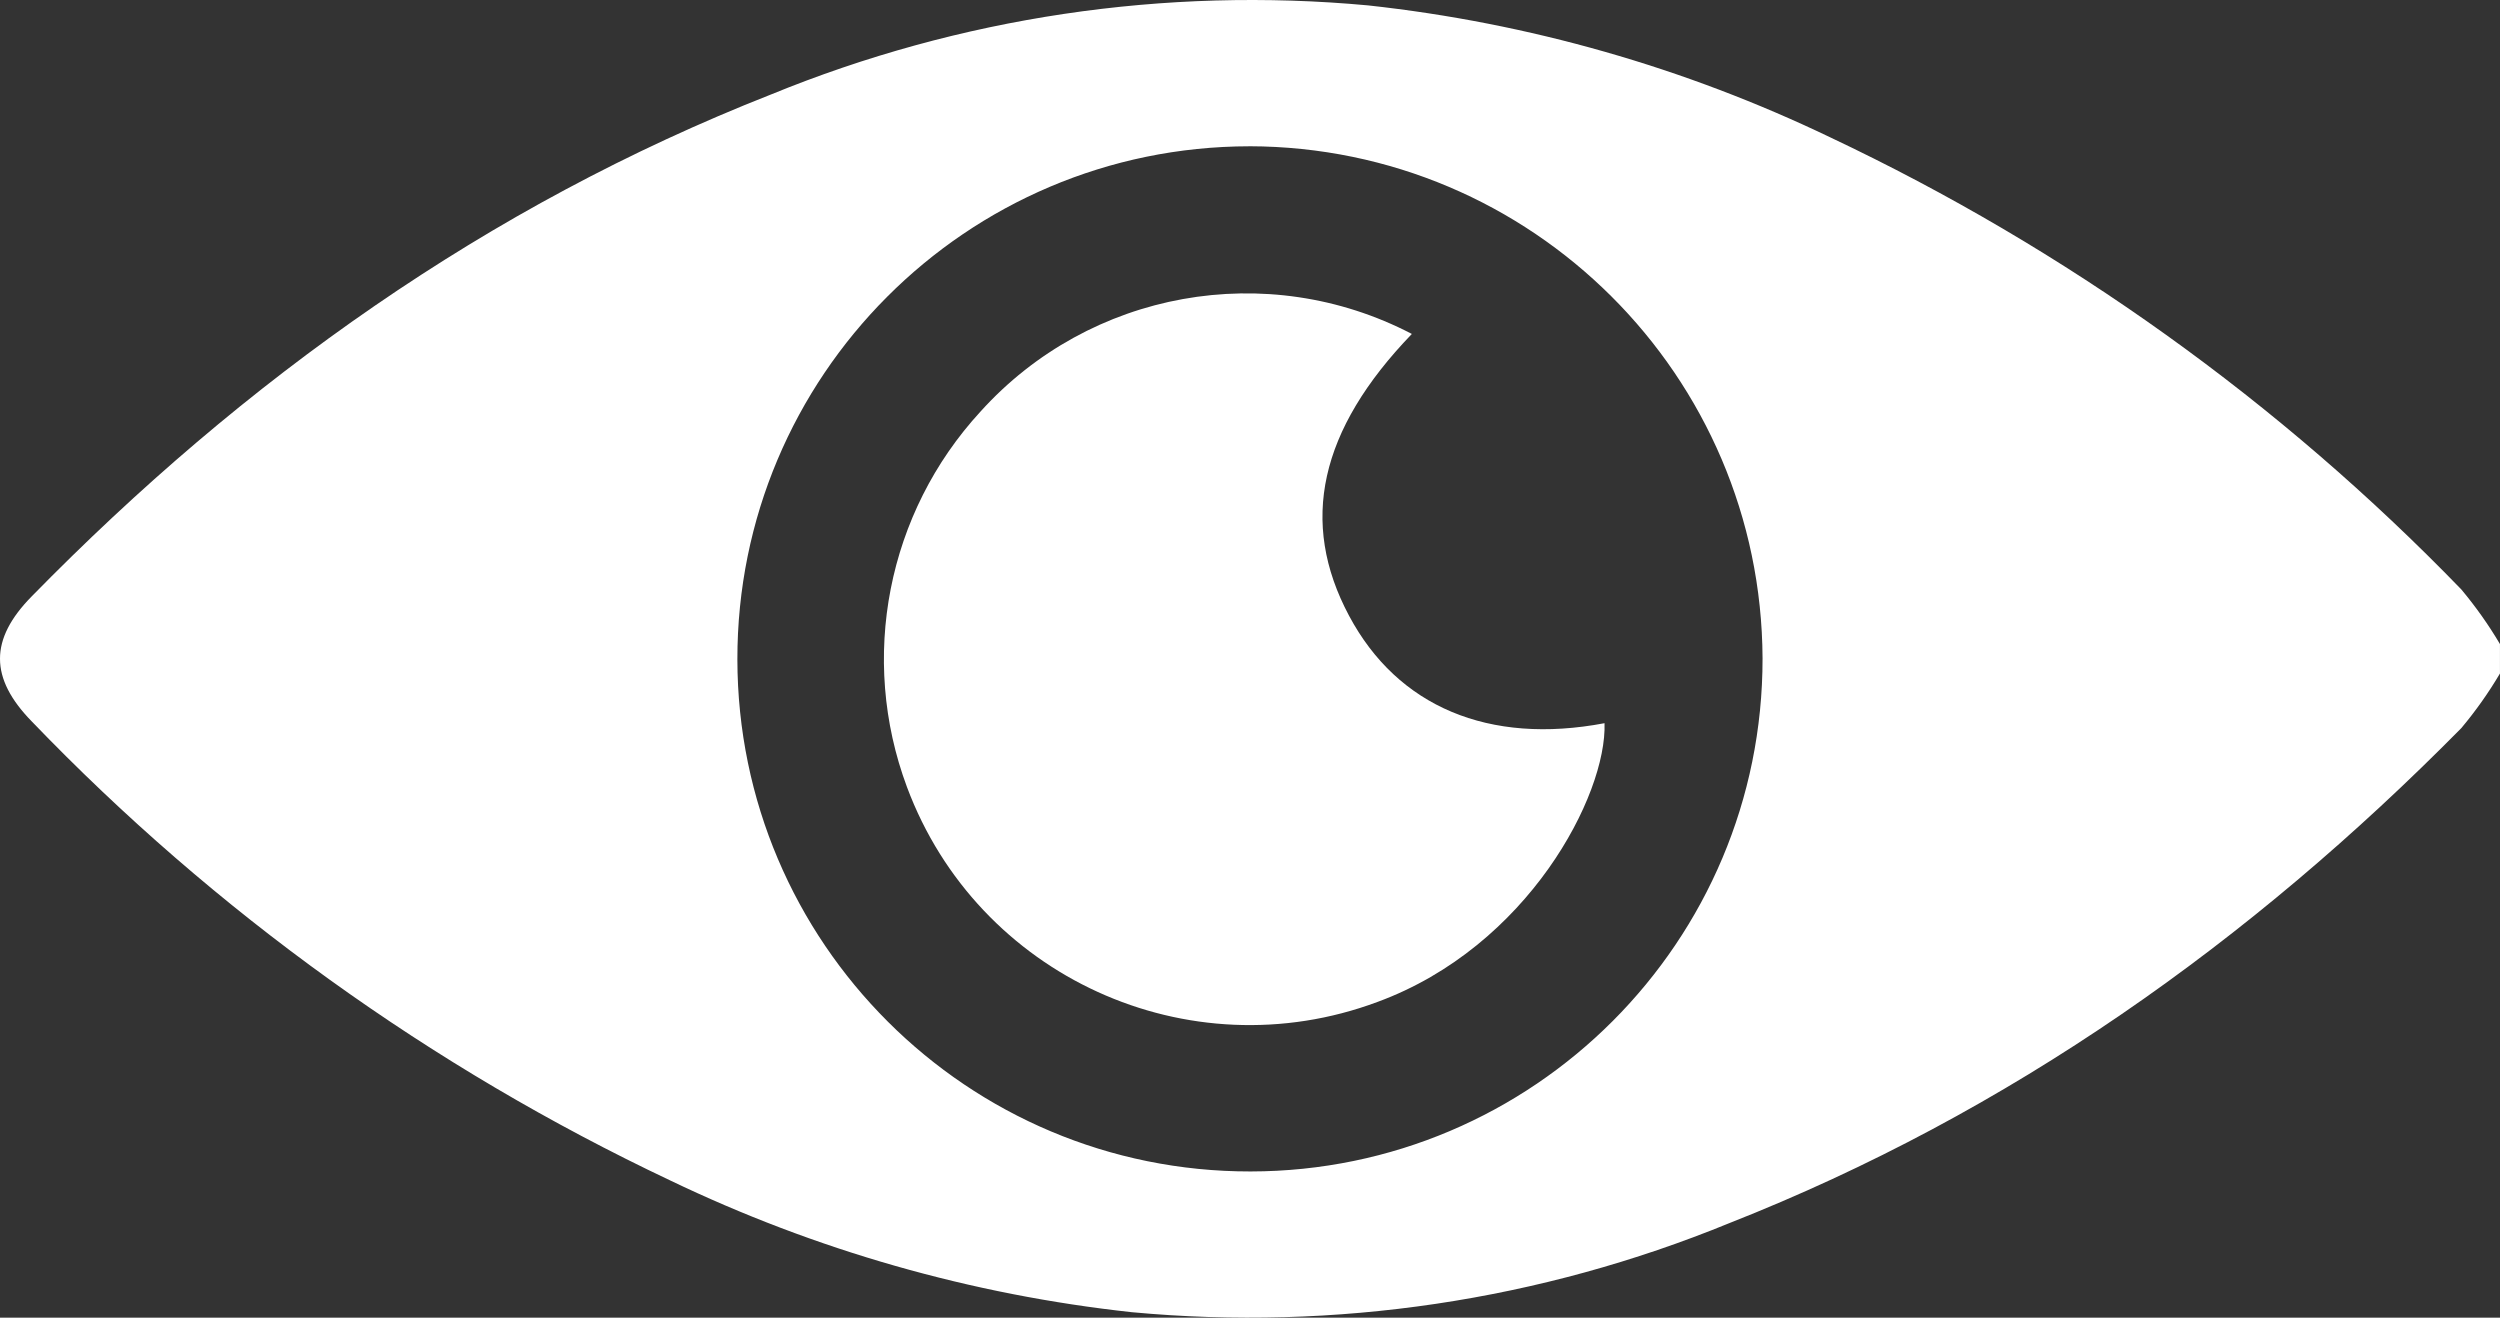 <?xml version="1.0" encoding="UTF-8"?><svg id="Layer_1" xmlns="http://www.w3.org/2000/svg" width="72.256" height="38.084" viewBox="0 0 72.256 38.084"><rect x="0" y="0" width="72.256" height="38.084" fill="#333333" stroke="none"/><defs><style>.cls-1{fill:#fff;}</style></defs><g id="Untitled-1_eye"><path id="Path_102" class="cls-1" d="M72.255,19.465c-.328,.556-.702,1.084-1.117,1.579-6.099,6.179-13.055,11.117-21.16,14.309-5.463,2.238-11.386,3.12-17.264,2.573-4.634-.504-9.149-1.794-13.351-3.812-6.903-3.266-13.154-7.761-18.448-13.266-1.218-1.249-1.222-2.368,0-3.61C7.059,10.964,14.076,5.96,22.278,2.733,27.741,.496,33.663-.388,39.542,.156c4.634,.506,9.149,1.795,13.351,3.811,6.819,3.223,13,7.65,18.245,13.069,.414,.495,.788,1.023,1.117,1.579v.85h-.001ZM36.11,4.228c-8.182,.009-14.808,6.65-14.798,14.832s6.65,14.808,14.832,14.798c8.181-.009,14.806-6.648,14.798-14.829-.035-8.172-6.66-14.784-14.832-14.802Z"/><path id="Path_103" class="cls-1" d="M40.804,9.654c-2.672,2.775-3.259,5.436-1.812,8.144,1.403,2.63,4.041,3.738,7.383,3.104,.07,2.075-2.208,6.456-6.561,8.056-5.47,2.041-11.559-.739-13.6-6.21-1.391-3.729-.57-7.923,2.124-10.852,3.158-3.5,8.281-4.423,12.463-2.247l.003,.004Z"/></g></svg>